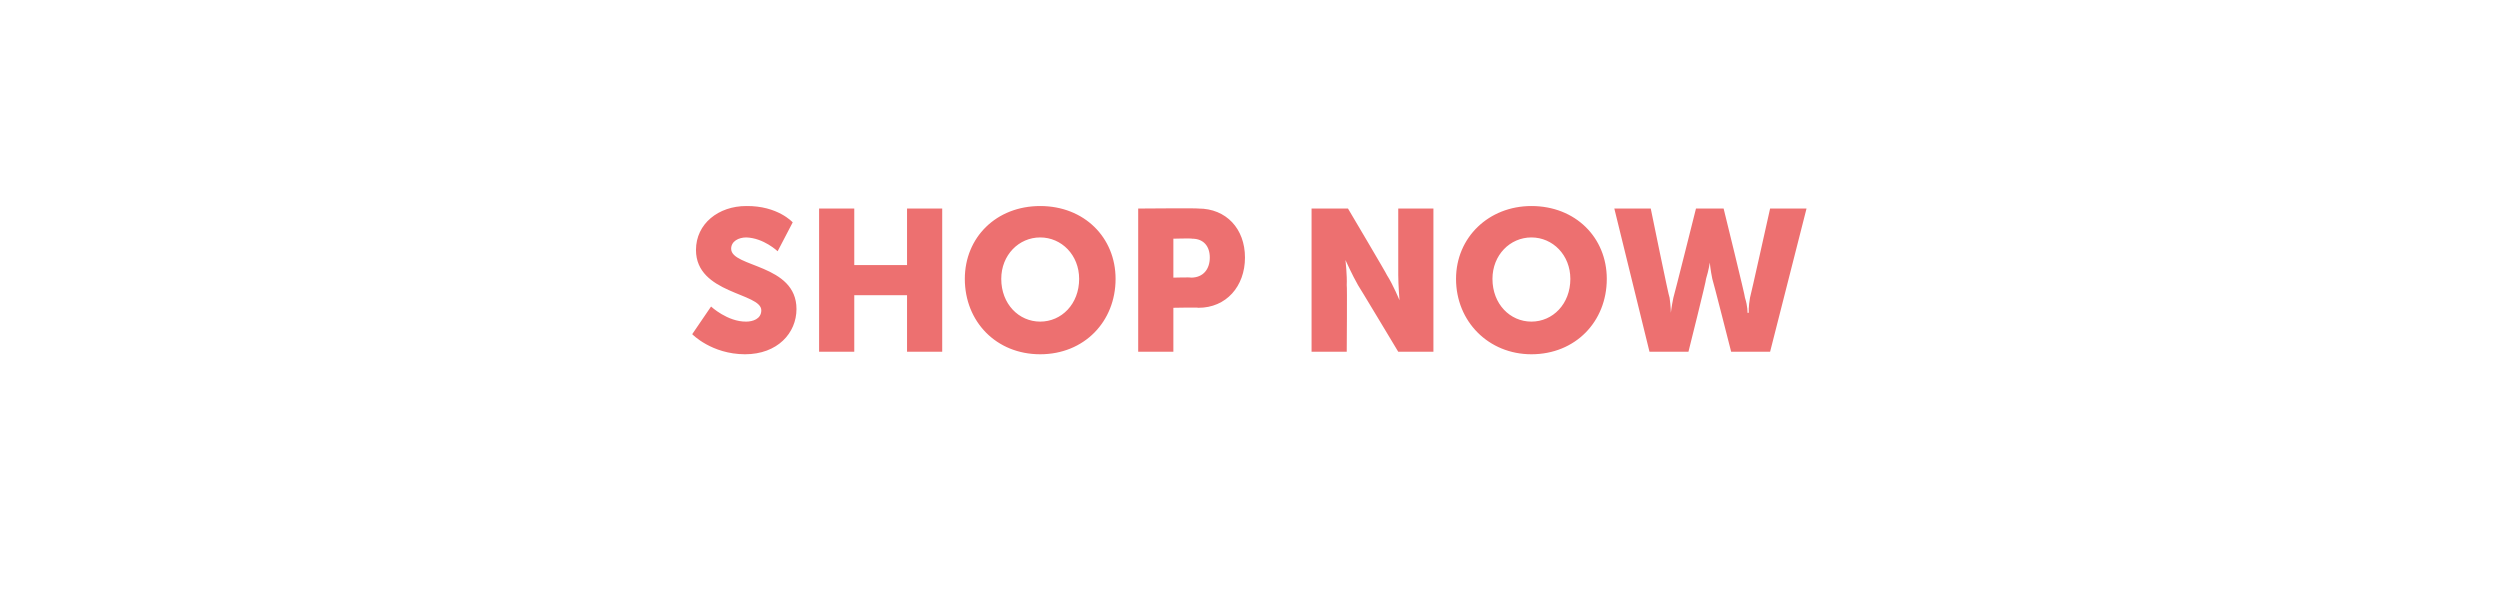 <?xml version="1.0" standalone="no"?><!DOCTYPE svg PUBLIC "-//W3C//DTD SVG 1.1//EN" "http://www.w3.org/Graphics/SVG/1.1/DTD/svg11.dtd"><svg xmlns="http://www.w3.org/2000/svg" version="1.1" width="199px" height="48px" viewBox="0 0 199 48">  <desc>Shop Now</desc>  <defs/>  <g id="Polygon126980">    <path d="M 56.6 24.4 C 56.6 24.4 57.91 25.62 59.4 25.6 C 59.9 25.6 60.6 25.4 60.6 24.7 C 60.6 23.3 55.4 23.4 55.4 19.9 C 55.4 17.8 57.2 16.4 59.4 16.4 C 61.91 16.37 63.1 17.7 63.1 17.7 L 61.9 20 C 61.9 20 60.79 18.94 59.4 18.9 C 58.8 18.9 58.2 19.2 58.2 19.8 C 58.2 21.3 63.4 21 63.4 24.6 C 63.4 26.5 61.9 28.2 59.3 28.2 C 56.63 28.19 55.1 26.6 55.1 26.6 L 56.6 24.4 Z M 65.2 16.6 L 68 16.6 L 68 21.1 L 72.2 21.1 L 72.2 16.6 L 75 16.6 L 75 28 L 72.2 28 L 72.2 23.5 L 68 23.5 L 68 28 L 65.2 28 L 65.2 16.6 Z M 82.8 16.4 C 86.3 16.4 88.8 18.9 88.8 22.2 C 88.8 25.6 86.3 28.2 82.8 28.2 C 79.3 28.2 76.8 25.6 76.8 22.2 C 76.8 18.9 79.3 16.4 82.8 16.4 Z M 82.8 25.6 C 84.5 25.6 85.9 24.2 85.9 22.2 C 85.9 20.3 84.5 18.9 82.8 18.9 C 81.1 18.9 79.7 20.3 79.7 22.2 C 79.7 24.2 81.1 25.6 82.8 25.6 Z M 90.6 16.6 C 90.6 16.6 95.38 16.56 95.4 16.6 C 97.6 16.6 99.1 18.2 99.1 20.5 C 99.1 22.8 97.6 24.5 95.4 24.5 C 95.38 24.46 93.4 24.5 93.4 24.5 L 93.4 28 L 90.6 28 L 90.6 16.6 Z M 94.8 22.1 C 95.8 22.1 96.3 21.4 96.3 20.5 C 96.3 19.6 95.8 19 94.9 19 C 94.85 18.96 93.4 19 93.4 19 L 93.4 22.1 C 93.4 22.1 94.81 22.06 94.8 22.1 Z M 104.4 16.6 L 107.3 16.6 C 107.3 16.6 110.44 21.9 110.4 21.9 C 110.89 22.66 111.4 23.9 111.4 23.9 L 111.4 23.9 C 111.4 23.9 111.3 22.62 111.3 21.9 C 111.3 21.9 111.3 16.6 111.3 16.6 L 114.1 16.6 L 114.1 28 L 111.3 28 C 111.3 28 108.1 22.67 108.1 22.7 C 107.65 21.92 107.1 20.7 107.1 20.7 L 107.1 20.7 C 107.1 20.7 107.24 21.95 107.2 22.7 C 107.24 22.67 107.2 28 107.2 28 L 104.4 28 L 104.4 16.6 Z M 121.9 16.4 C 125.4 16.4 127.9 18.9 127.9 22.2 C 127.9 25.6 125.4 28.2 121.9 28.2 C 118.5 28.2 115.9 25.6 115.9 22.2 C 115.9 18.9 118.5 16.4 121.9 16.4 Z M 121.9 25.6 C 123.6 25.6 125 24.2 125 22.2 C 125 20.3 123.6 18.9 121.9 18.9 C 120.2 18.9 118.8 20.3 118.8 22.2 C 118.8 24.2 120.2 25.6 121.9 25.6 Z M 128.5 16.6 L 131.4 16.6 C 131.4 16.6 132.85 23.71 132.9 23.7 C 133 24.42 133 24.9 133 24.9 L 133 24.9 C 133 24.9 133.05 24.42 133.2 23.7 C 133.22 23.71 135 16.6 135 16.6 L 137.2 16.6 C 137.2 16.6 138.95 23.71 138.9 23.7 C 139.13 24.42 139.1 24.9 139.1 24.9 L 139.2 24.9 C 139.2 24.9 139.17 24.42 139.3 23.7 C 139.32 23.71 140.9 16.6 140.9 16.6 L 143.8 16.6 L 140.9 28 L 137.8 28 C 137.8 28 136.33 22.22 136.3 22.2 C 136.15 21.49 136.1 20.9 136.1 20.9 L 136.1 20.9 C 136.1 20.9 136.02 21.49 135.8 22.2 C 135.85 22.22 134.4 28 134.4 28 L 131.3 28 L 128.5 16.6 Z " stroke="none" fill="#ed7070"/>  </g></svg>